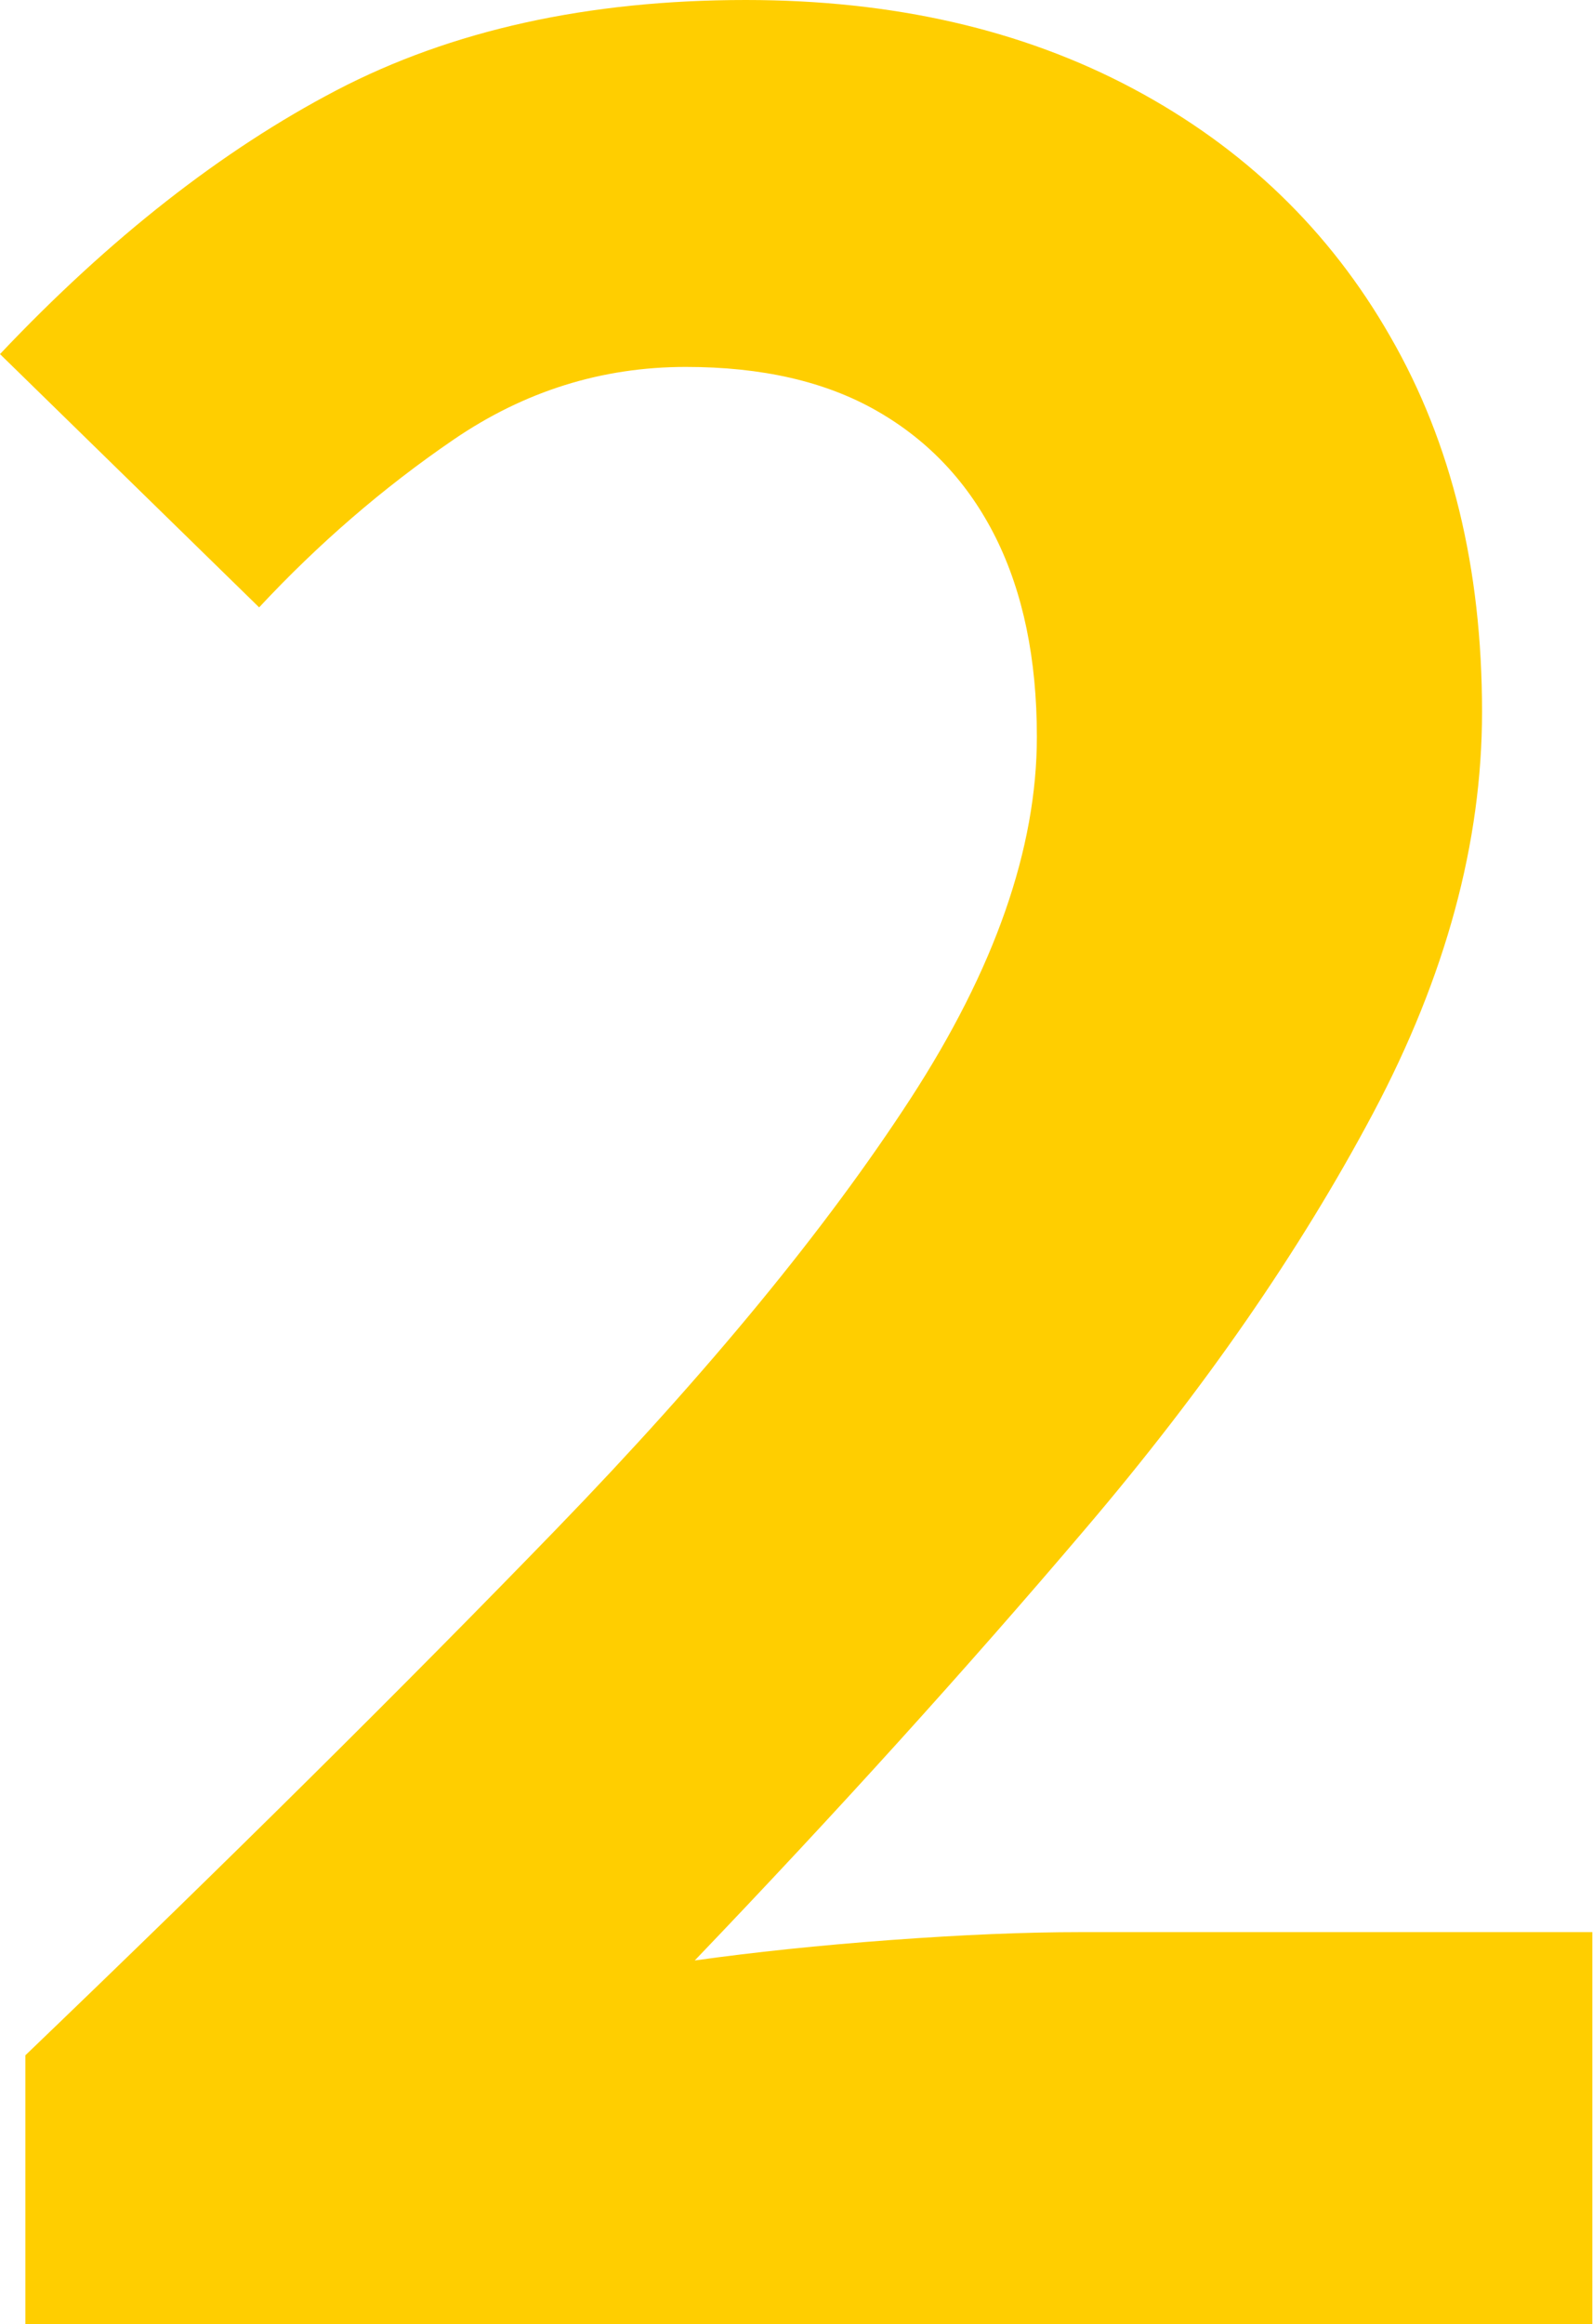 <?xml version="1.0" encoding="UTF-8"?><svg id="_レイヤー_2" xmlns="http://www.w3.org/2000/svg" viewBox="0 0 48.38 70.56"><defs><style>.cls-1{fill:#ffce00;}</style></defs><g id="text"><path class="cls-1" d="M.77,70.56v-8.16c6.14-5.89,11.52-11.22,16.13-15.98s8.19-9.12,10.75-13.06c2.56-3.94,3.84-7.6,3.84-10.99,0-2.37-.42-4.38-1.25-6.05-.83-1.66-2.03-2.94-3.6-3.84-1.57-.9-3.5-1.34-5.81-1.34-2.56,0-4.91.74-7.06,2.21-2.15,1.47-4.11,3.17-5.9,5.09L0,10.75C3.33,7.23,6.74,4.56,10.22,2.74c3.49-1.82,7.63-2.74,12.43-2.74,4.48,0,8.4.9,11.76,2.69,3.36,1.79,5.97,4.3,7.82,7.54,1.86,3.23,2.78,7.02,2.78,11.38,0,3.97-1.1,8.03-3.31,12.19s-5.12,8.37-8.74,12.62c-3.62,4.26-7.57,8.62-11.86,13.1,1.79-.25,3.78-.46,5.95-.62,2.17-.16,4.09-.24,5.76-.24h15.55v11.9H.77Z"/></g></svg>